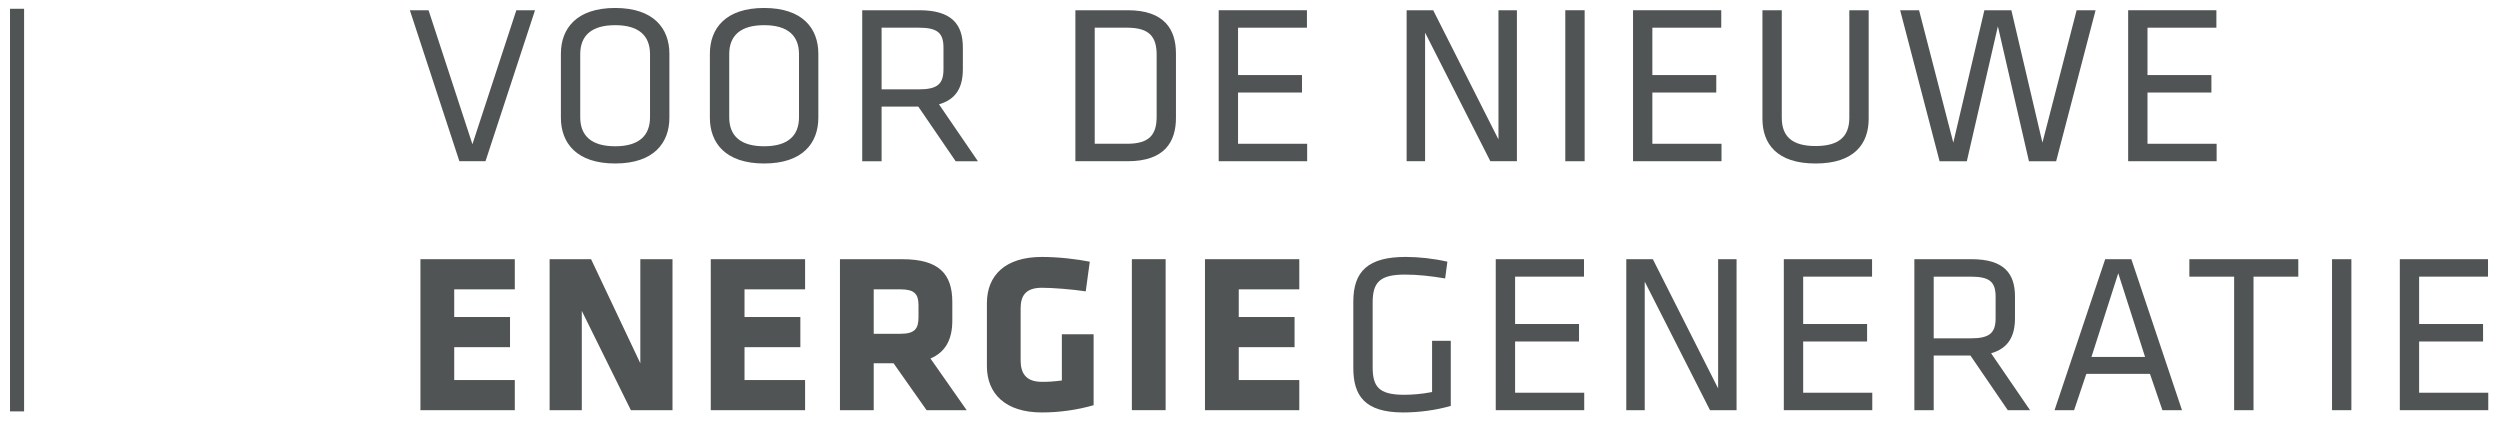 <svg xmlns="http://www.w3.org/2000/svg" width="160" height="27" viewBox="0 0 160 27">
  <g fill="#515454" fill-rule="evenodd">
    <polygon points="26.231 .655 27.427 .655 30.235 9.231 33.046 .655 34.242 .655 31.072 10.318 29.4 10.318"/>
    <path d="M37.135 7.503C37.135 8.693 37.857 9.361 39.37 9.361 40.881 9.361 41.601 8.693 41.601 7.503L41.601 3.469C41.601 2.279 40.881 1.611 39.37 1.611 37.857 1.611 37.135 2.279 37.135 3.469L37.135 7.503zM42.841 7.532C42.841 9.143 41.846 10.463 39.37 10.463 36.89 10.463 35.897 9.143 35.897 7.532L35.897 3.441C35.897 1.831 36.89.51 39.37.51 41.846.51 42.841 1.831 42.841 3.441L42.841 7.532zM46.67 7.503C46.67 8.693 47.392 9.361 48.903 9.361 50.416 9.361 51.136 8.693 51.136 7.503L51.136 3.469C51.136 2.279 50.416 1.611 48.903 1.611 47.392 1.611 46.67 2.279 46.67 3.469L46.67 7.503zM52.374 7.532C52.374 9.143 51.381 10.463 48.903 10.463 46.423 10.463 45.432 9.143 45.432 7.532L45.432 3.441C45.432 1.831 46.423.51 48.903.51 51.381.51 52.374 1.831 52.374 3.441L52.374 7.532zM58.799 1.772L56.422 1.772 56.422 5.719 58.799 5.719C59.981 5.719 60.383 5.385 60.383 4.442L60.383 3.049C60.383 2.092 59.981 1.772 58.799 1.772L58.799 1.772zM58.771 6.822L56.422 6.822 56.422 10.32 55.182 10.32 55.182.655 58.843.655C60.903.655 61.623 1.555 61.623 3.033L61.623 4.427C61.623 5.575 61.205 6.357 60.095 6.676L62.588 10.32 61.163 10.32 58.771 6.822zM70.062 9.201L72.136 9.201C73.593 9.201 74.025 8.591 74.025 7.46L74.025 3.513C74.025 2.381 73.593 1.772 72.136 1.772L70.062 1.772 70.062 9.201zM72.178.655C74.526.655 75.261 1.888 75.261 3.426L75.261 7.547C75.261 9.085 74.526 10.318 72.178 10.318L68.824 10.318 68.824.655 72.178.655z"/>
    <polygon points="77.997 .655 83.644 .655 83.644 1.772 79.235 1.772 79.235 4.804 83.327 4.804 83.327 5.922 79.235 5.922 79.235 9.201 83.658 9.201 83.658 10.318 77.997 10.318"/>
    <polygon points="91.206 2.09 91.206 10.318 90.024 10.318 90.024 .655 91.724 .655 95.902 8.925 95.902 .655 97.082 .655 97.082 10.318 95.382 10.318"/>
    <polygon points="100.179 10.319 101.417 10.319 101.417 .655 100.179 .655"/>
    <polygon points="104.514 .655 110.16 .655 110.16 1.772 105.751 1.772 105.751 4.804 109.842 4.804 109.842 5.922 105.751 5.922 105.751 9.201 110.176 9.201 110.176 10.318 104.514 10.318"/>
    <path d="M119.595,0.655 L119.595,7.605 C119.595,9.186 118.689,10.464 116.196,10.464 C113.703,10.464 112.796,9.186 112.796,7.605 L112.796,0.655 L114.034,0.655 L114.034,7.533 C114.034,8.723 114.683,9.346 116.196,9.346 C117.71,9.346 118.357,8.723 118.357,7.533 L118.357,0.655 L119.595,0.655 Z"/>
    <polygon points="130.715 9.129 132.905 .656 134.117 .656 131.593 10.319 129.852 10.319 127.865 1.684 125.877 10.319 124.133 10.319 121.61 .656 122.82 .656 125.011 9.129 127 .656 128.727 .656"/>
    <polygon points="136.202 .655 141.849 .655 141.849 1.772 137.44 1.772 137.44 4.804 141.53 4.804 141.53 5.922 137.44 5.922 137.44 9.201 141.864 9.201 141.864 10.318 136.202 10.318"/>
    <polygon points="26.908 26.252 26.908 16.588 32.947 16.588 32.947 18.518 29.07 18.518 29.07 20.289 32.642 20.289 32.642 22.219 29.07 22.219 29.07 24.323 32.947 24.323 32.947 26.252"/>
    <polygon points="37.235 19.897 37.235 26.252 35.175 26.252 35.175 16.587 37.828 16.587 40.981 23.249 40.981 16.587 43.04 16.587 43.04 26.252 40.376 26.252"/>
    <polygon points="45.489 26.252 45.489 16.588 51.526 16.588 51.526 18.518 47.649 18.518 47.649 20.289 51.223 20.289 51.223 22.219 47.649 22.219 47.649 24.323 51.526 24.323 51.526 26.252"/>
    <path d="M58.784 19.534C58.784 18.808 58.512 18.518 57.634 18.518L55.918 18.518 55.918 21.362 57.634 21.362C58.554 21.362 58.784 21.03 58.784 20.303L58.784 19.534zM57.187 23.248L55.918 23.248 55.918 26.252 53.757 26.252 53.757 16.589 57.745 16.589C60.08 16.589 60.948 17.516 60.948 19.33L60.948 20.52C60.948 21.726 60.512 22.538 59.549 22.943L61.867 26.252 59.302 26.252 57.187 23.248zM66.677 26.397C64.342 26.397 63.162 25.192 63.162 23.437L63.162 19.403C63.162 17.618 64.342 16.444 66.677 16.444 67.787 16.444 68.922 16.588 69.746 16.748L69.487 18.648C68.651 18.517 67.369 18.417 66.677 18.417 65.596 18.417 65.321 18.982 65.321 19.737L65.321 23.059C65.321 23.814 65.596 24.437 66.677 24.437 67.109 24.437 67.399 24.423 67.959 24.35L67.959 21.391 69.991 21.391 69.991 25.933C68.94 26.237 67.787 26.397 66.677 26.397"/>
    <polygon points="72.439 26.25 74.6 26.25 74.6 16.587 72.439 16.587"/>
    <polygon points="77.118 26.252 77.118 16.588 83.155 16.588 83.155 18.518 79.28 18.518 79.28 20.289 82.852 20.289 82.852 22.219 79.28 22.219 79.28 24.323 83.155 24.323 83.155 26.252"/>
    <path d="M87.85,23.481 C87.85,24.713 88.208,25.266 89.854,25.266 C90.356,25.266 90.99,25.221 91.653,25.09 L91.653,21.811 L92.85,21.811 L92.85,25.976 C91.914,26.252 90.804,26.397 89.808,26.397 C87.36,26.397 86.612,25.339 86.612,23.553 L86.612,19.301 C86.612,17.343 87.577,16.443 89.967,16.443 C90.787,16.443 91.741,16.544 92.633,16.748 L92.489,17.821 C91.565,17.661 90.702,17.574 89.91,17.574 C88.325,17.574 87.85,18.054 87.85,19.36 L87.85,23.481 Z"/>
    <polygon points="95.728 16.588 101.376 16.588 101.376 17.705 96.966 17.705 96.966 20.737 101.058 20.737 101.058 21.855 96.966 21.855 96.966 25.134 101.39 25.134 101.39 26.251 95.728 26.251"/>
    <polygon points="105.263 18.024 105.263 26.252 104.082 26.252 104.082 16.589 105.782 16.589 109.96 24.859 109.96 16.589 111.14 16.589 111.14 26.252 109.44 26.252"/>
    <polygon points="114.164 16.588 119.812 16.588 119.812 17.705 115.403 17.705 115.403 20.737 119.494 20.737 119.494 21.855 115.403 21.855 115.403 25.134 119.826 25.134 119.826 26.251 114.164 26.251"/>
    <path d="M126.135 17.706L123.757 17.706 123.757 21.653 126.135 21.653C127.317 21.653 127.719 21.319 127.719 20.376L127.719 18.983C127.719 18.026 127.317 17.706 126.135 17.706L126.135 17.706zM126.107 22.754L123.757 22.754 123.757 26.252 122.519 26.252 122.519 16.588 126.179 16.588C128.239 16.588 128.959 17.489 128.959 18.967L128.959 20.361C128.959 21.509 128.541 22.29 127.431 22.61L129.923 26.252 128.498 26.252 126.107 22.754zM135.568 17.488L133.854 22.842 137.284 22.842 135.568 17.488zM139.648 26.252L138.394 26.252 137.598 23.929 133.524 23.929 132.743 26.252 131.491 26.252 134.732 16.587 136.406 16.587 139.648 26.252z"/>
    <polygon points="142.985 17.706 140.119 17.706 140.119 16.588 147.091 16.588 147.091 17.706 144.225 17.706 144.225 26.252 142.985 26.252"/>
    <polygon points="149.25 26.252 150.488 26.252 150.488 16.589 149.25 16.589"/>
    <polygon points="153.588 16.588 159.233 16.588 159.233 17.705 154.824 17.705 154.824 20.737 158.916 20.737 158.916 21.855 154.824 21.855 154.824 25.134 159.249 25.134 159.249 26.251 153.588 26.251"/>
    <polygon points=".641 26.329 1.542 26.329 1.542 .561 .641 .561"/>
  </g>
</svg>
